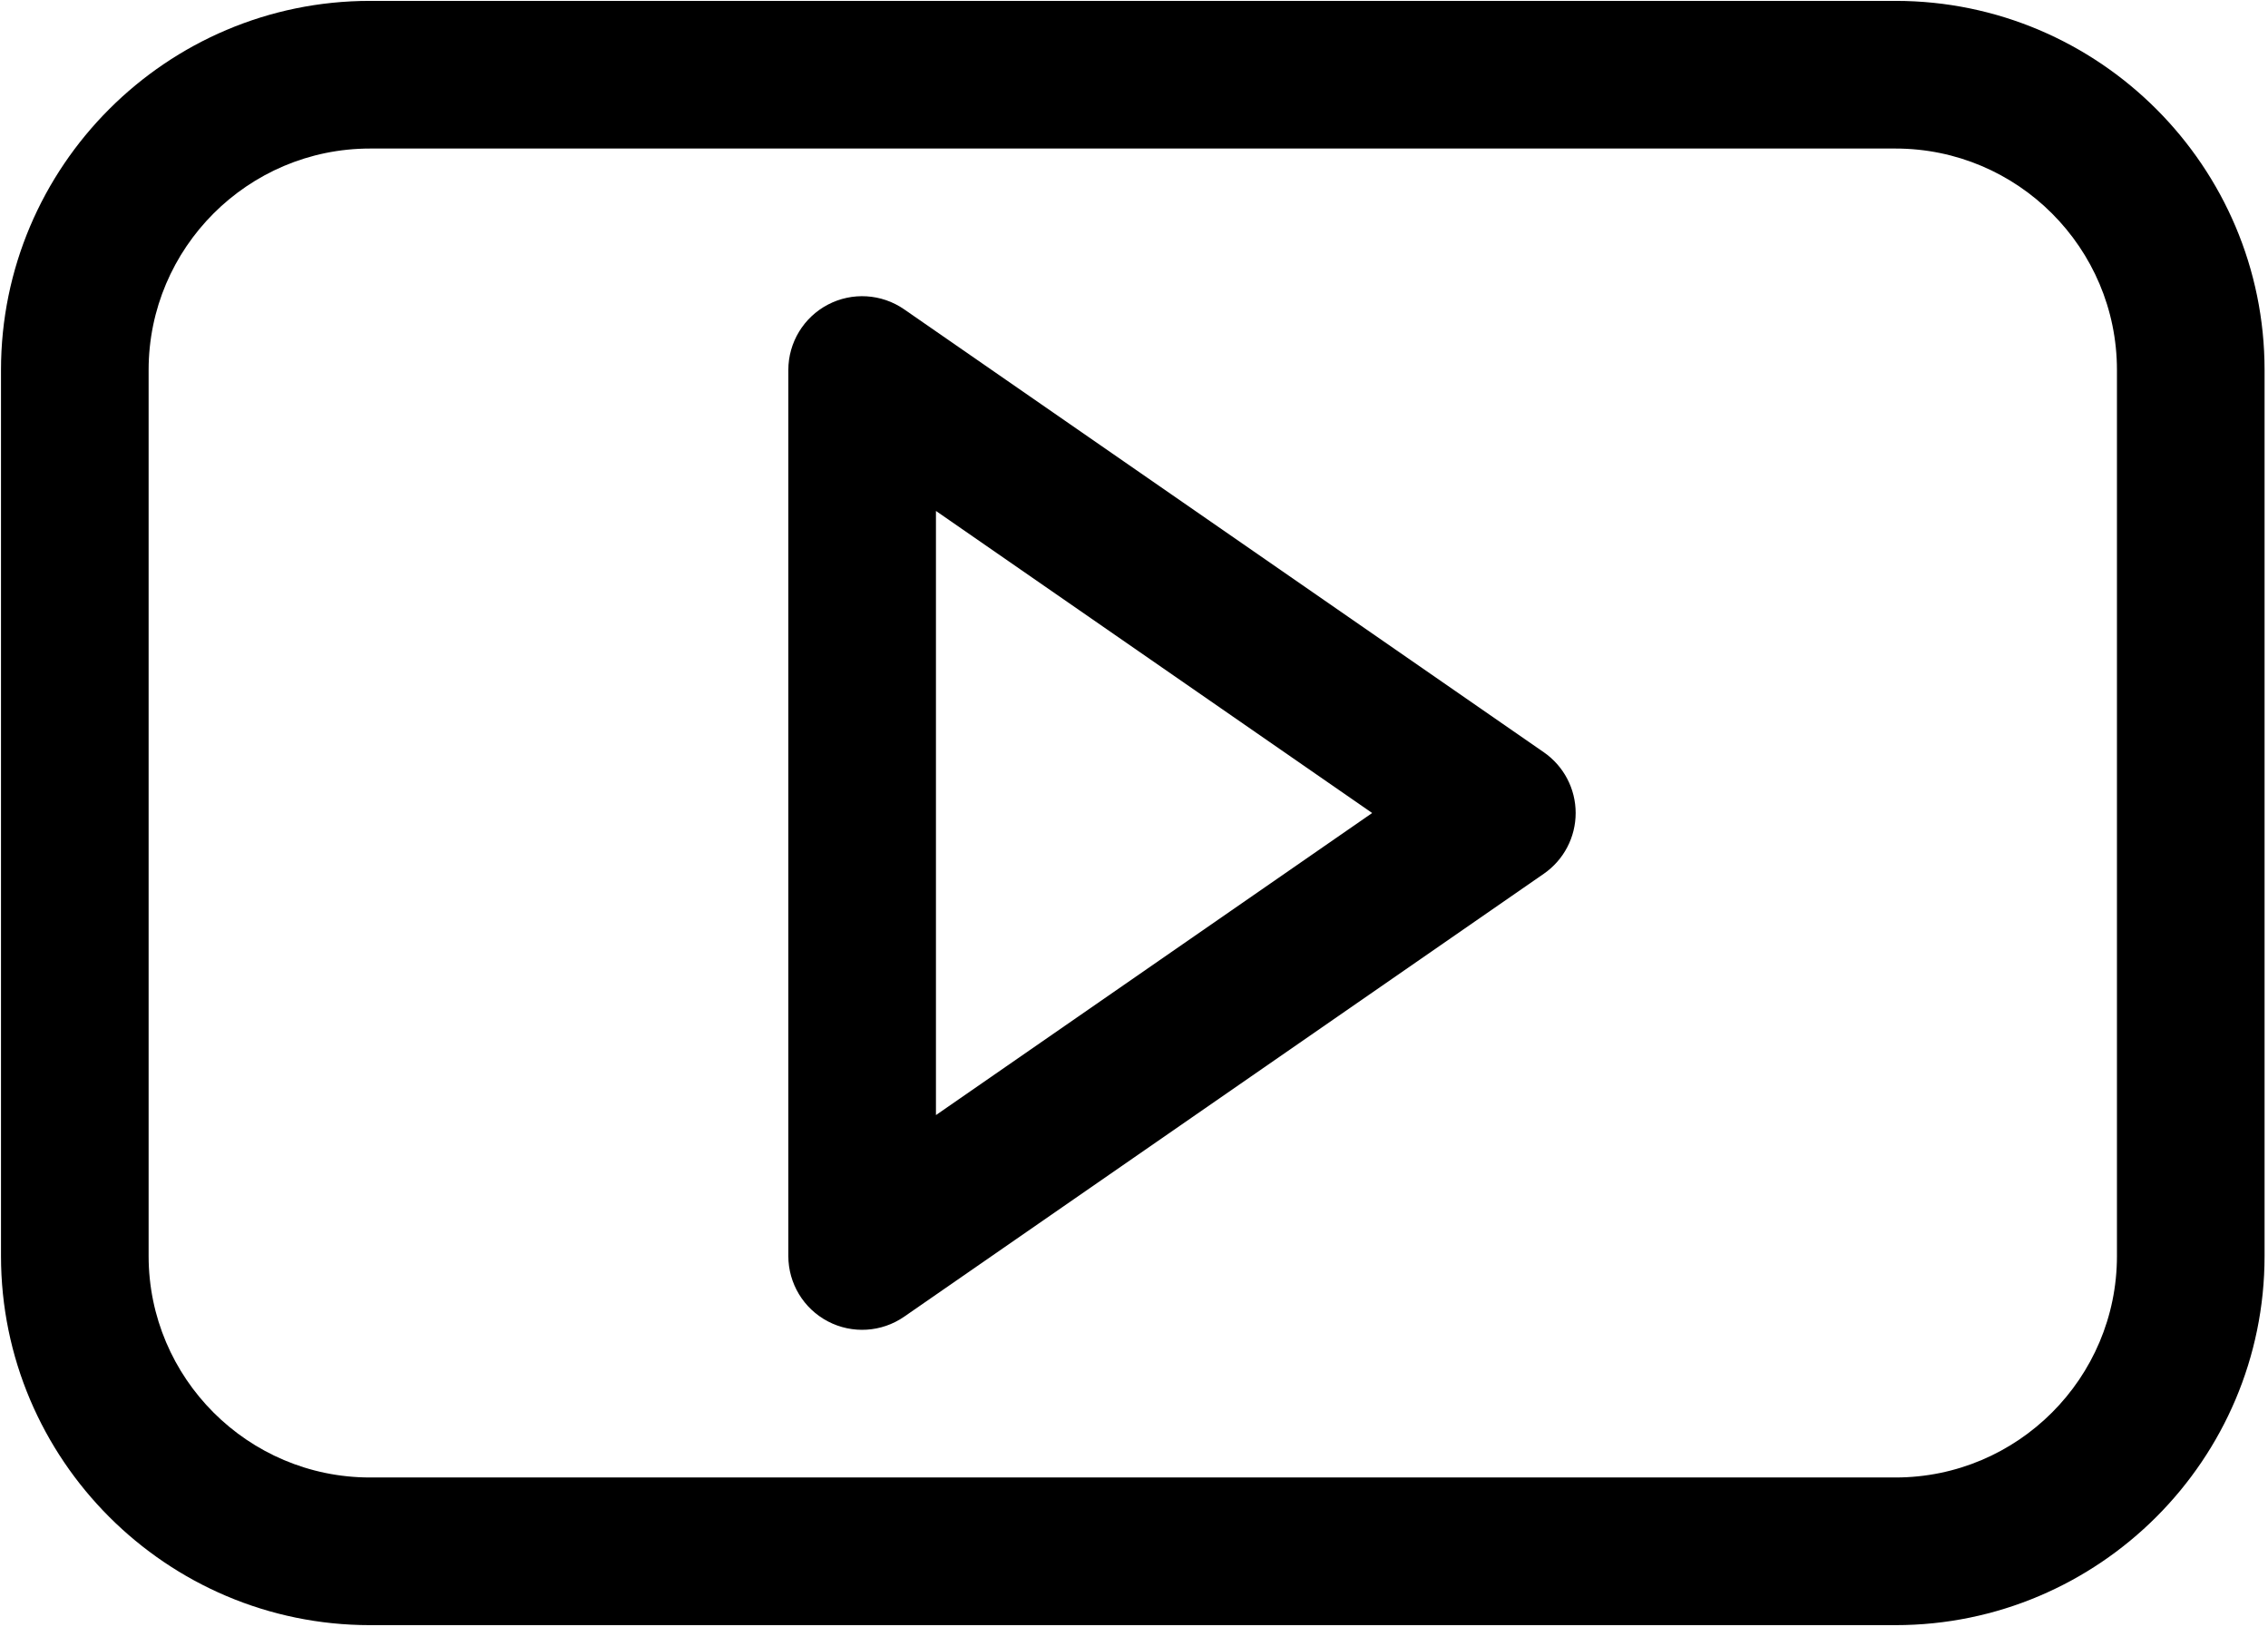 <?xml version="1.0" encoding="UTF-8"?> <svg xmlns="http://www.w3.org/2000/svg" width="513" height="368" viewBox="0 0 513 368" fill="none"><path d="M428.747 0.199H83.703C37.673 0.199 0.225 37.647 0.225 83.677V284.025C0.225 330.055 37.673 367.503 83.703 367.503H428.746C474.776 367.503 512.224 330.055 512.224 284.025V83.677C512.225 37.647 474.777 0.199 428.747 0.199ZM478.834 284.025C478.834 311.643 456.365 334.112 428.747 334.112H83.703C56.085 334.112 33.616 311.643 33.616 284.025V83.677C33.616 56.059 56.085 33.59 83.703 33.59H428.746C456.364 33.59 478.833 56.059 478.833 83.677V284.025H478.834Z" fill="black"></path><path d="M349.206 170.124L204.511 69.95C199.405 66.415 192.759 66.004 187.259 68.888C181.759 71.771 178.312 77.467 178.312 83.677V284.025C178.312 290.235 181.759 295.931 187.26 298.814C192.75 301.69 199.398 301.293 204.512 297.752L349.208 197.578C353.711 194.459 356.4 189.329 356.4 183.851C356.4 178.373 353.711 173.243 349.206 170.124ZM211.703 252.16V115.542L310.371 183.851L211.703 252.16Z" fill="black"></path></svg> 